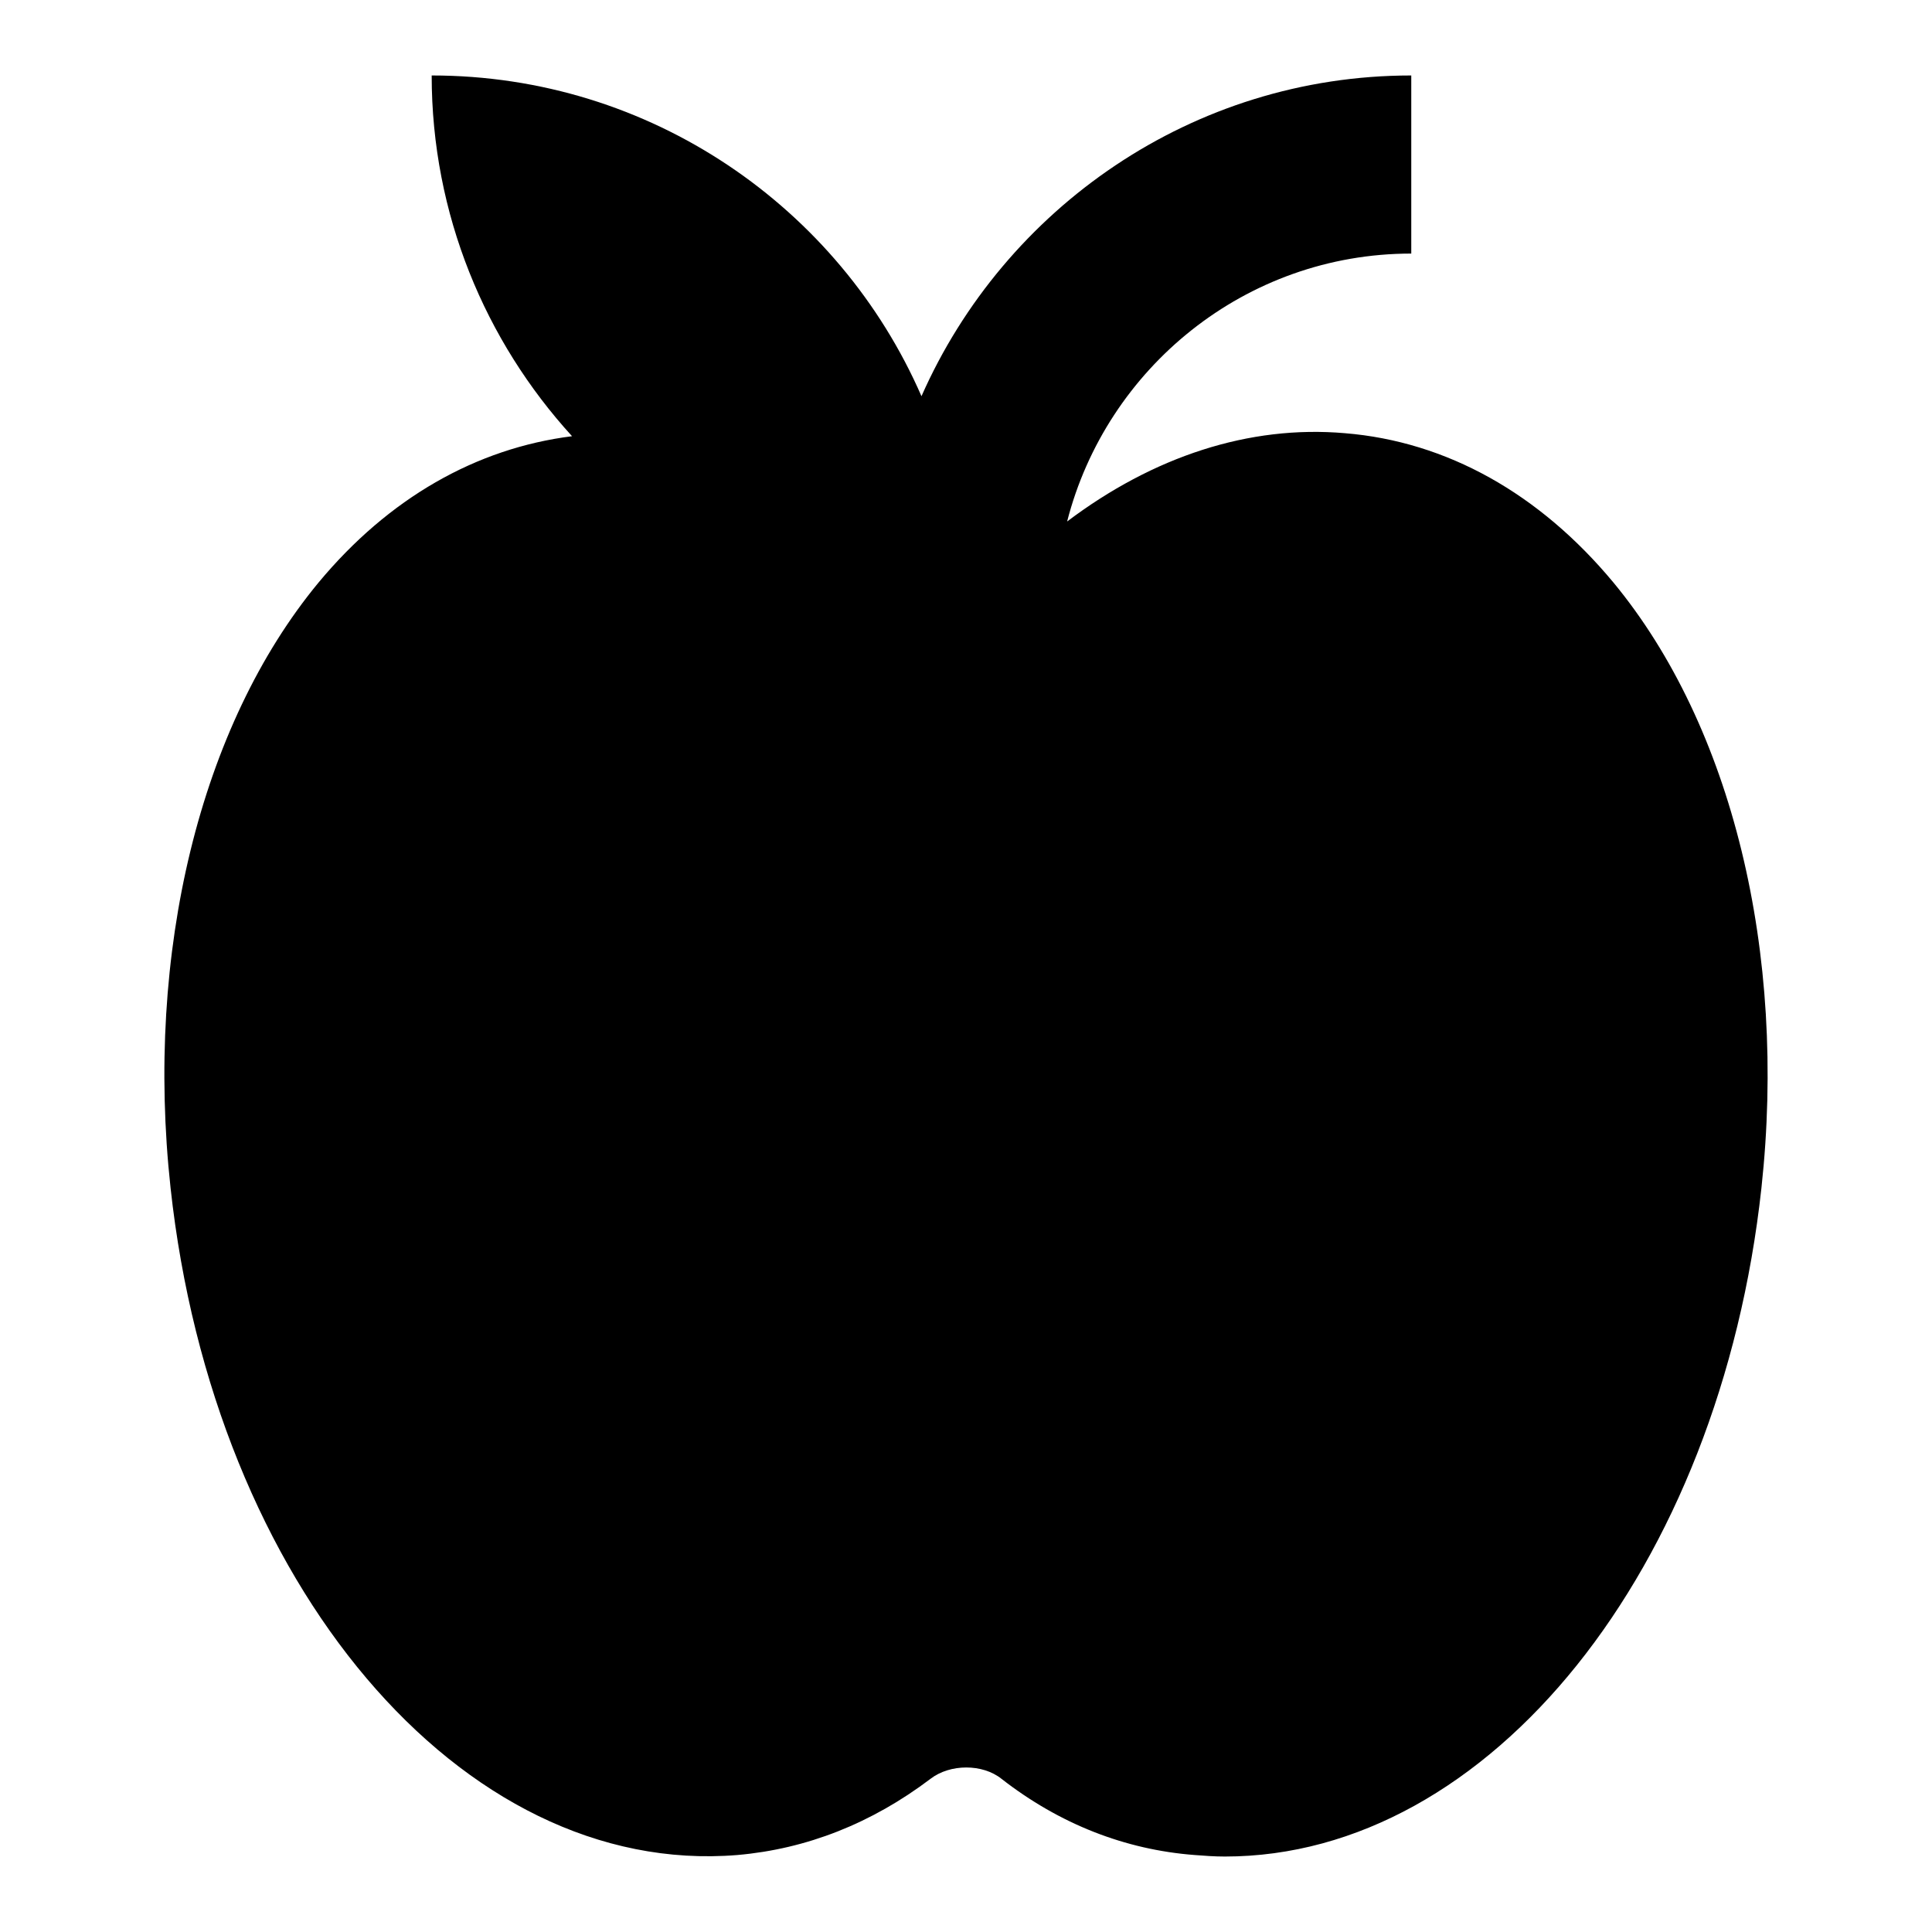 <?xml version="1.0" encoding="utf-8"?>
<!-- Svg Vector Icons : http://www.onlinewebfonts.com/icon -->
<!DOCTYPE svg PUBLIC "-//W3C//DTD SVG 1.1//EN" "http://www.w3.org/Graphics/SVG/1.1/DTD/svg11.dtd">
<svg version="1.1" xmlns="http://www.w3.org/2000/svg" xmlns:xlink="http://www.w3.org/1999/xlink" x="0px" y="0px" viewBox="0 0 256 256" enable-background="new 0 0 256 256" xml:space="preserve">
<g> <path fill="#000000" d="M213.8,77.2c-9.8-11.8-22.1-18.7-35.6-19.8c-12.7-1.1-25.4,3.1-36.8,11.7c5.2-20.3,23.6-35.5,45.6-35.5V10 c-29,0-53.9,17.6-64.9,42.5C111.2,27.5,86.2,10,57.2,10c0,18.4,7.1,35.2,18.6,47.8C63.1,59.4,51.5,66,42.2,77.2 c-15.7,19-23,49-19.6,80.2c5.7,52.4,38.5,91.4,75.1,88.4c9.2-0.8,17.8-4.2,25.6-10.1c2.6-2,6.9-2,9.4,0c7.7,6,16.4,9.4,25.6,10.1 c1.3,0.1,2.6,0.2,4,0.2c35.1,0,65.6-38.1,71.1-88.6C236.8,126.2,229.5,96.2,213.8,77.2L213.8,77.2z"/></g>
</svg>